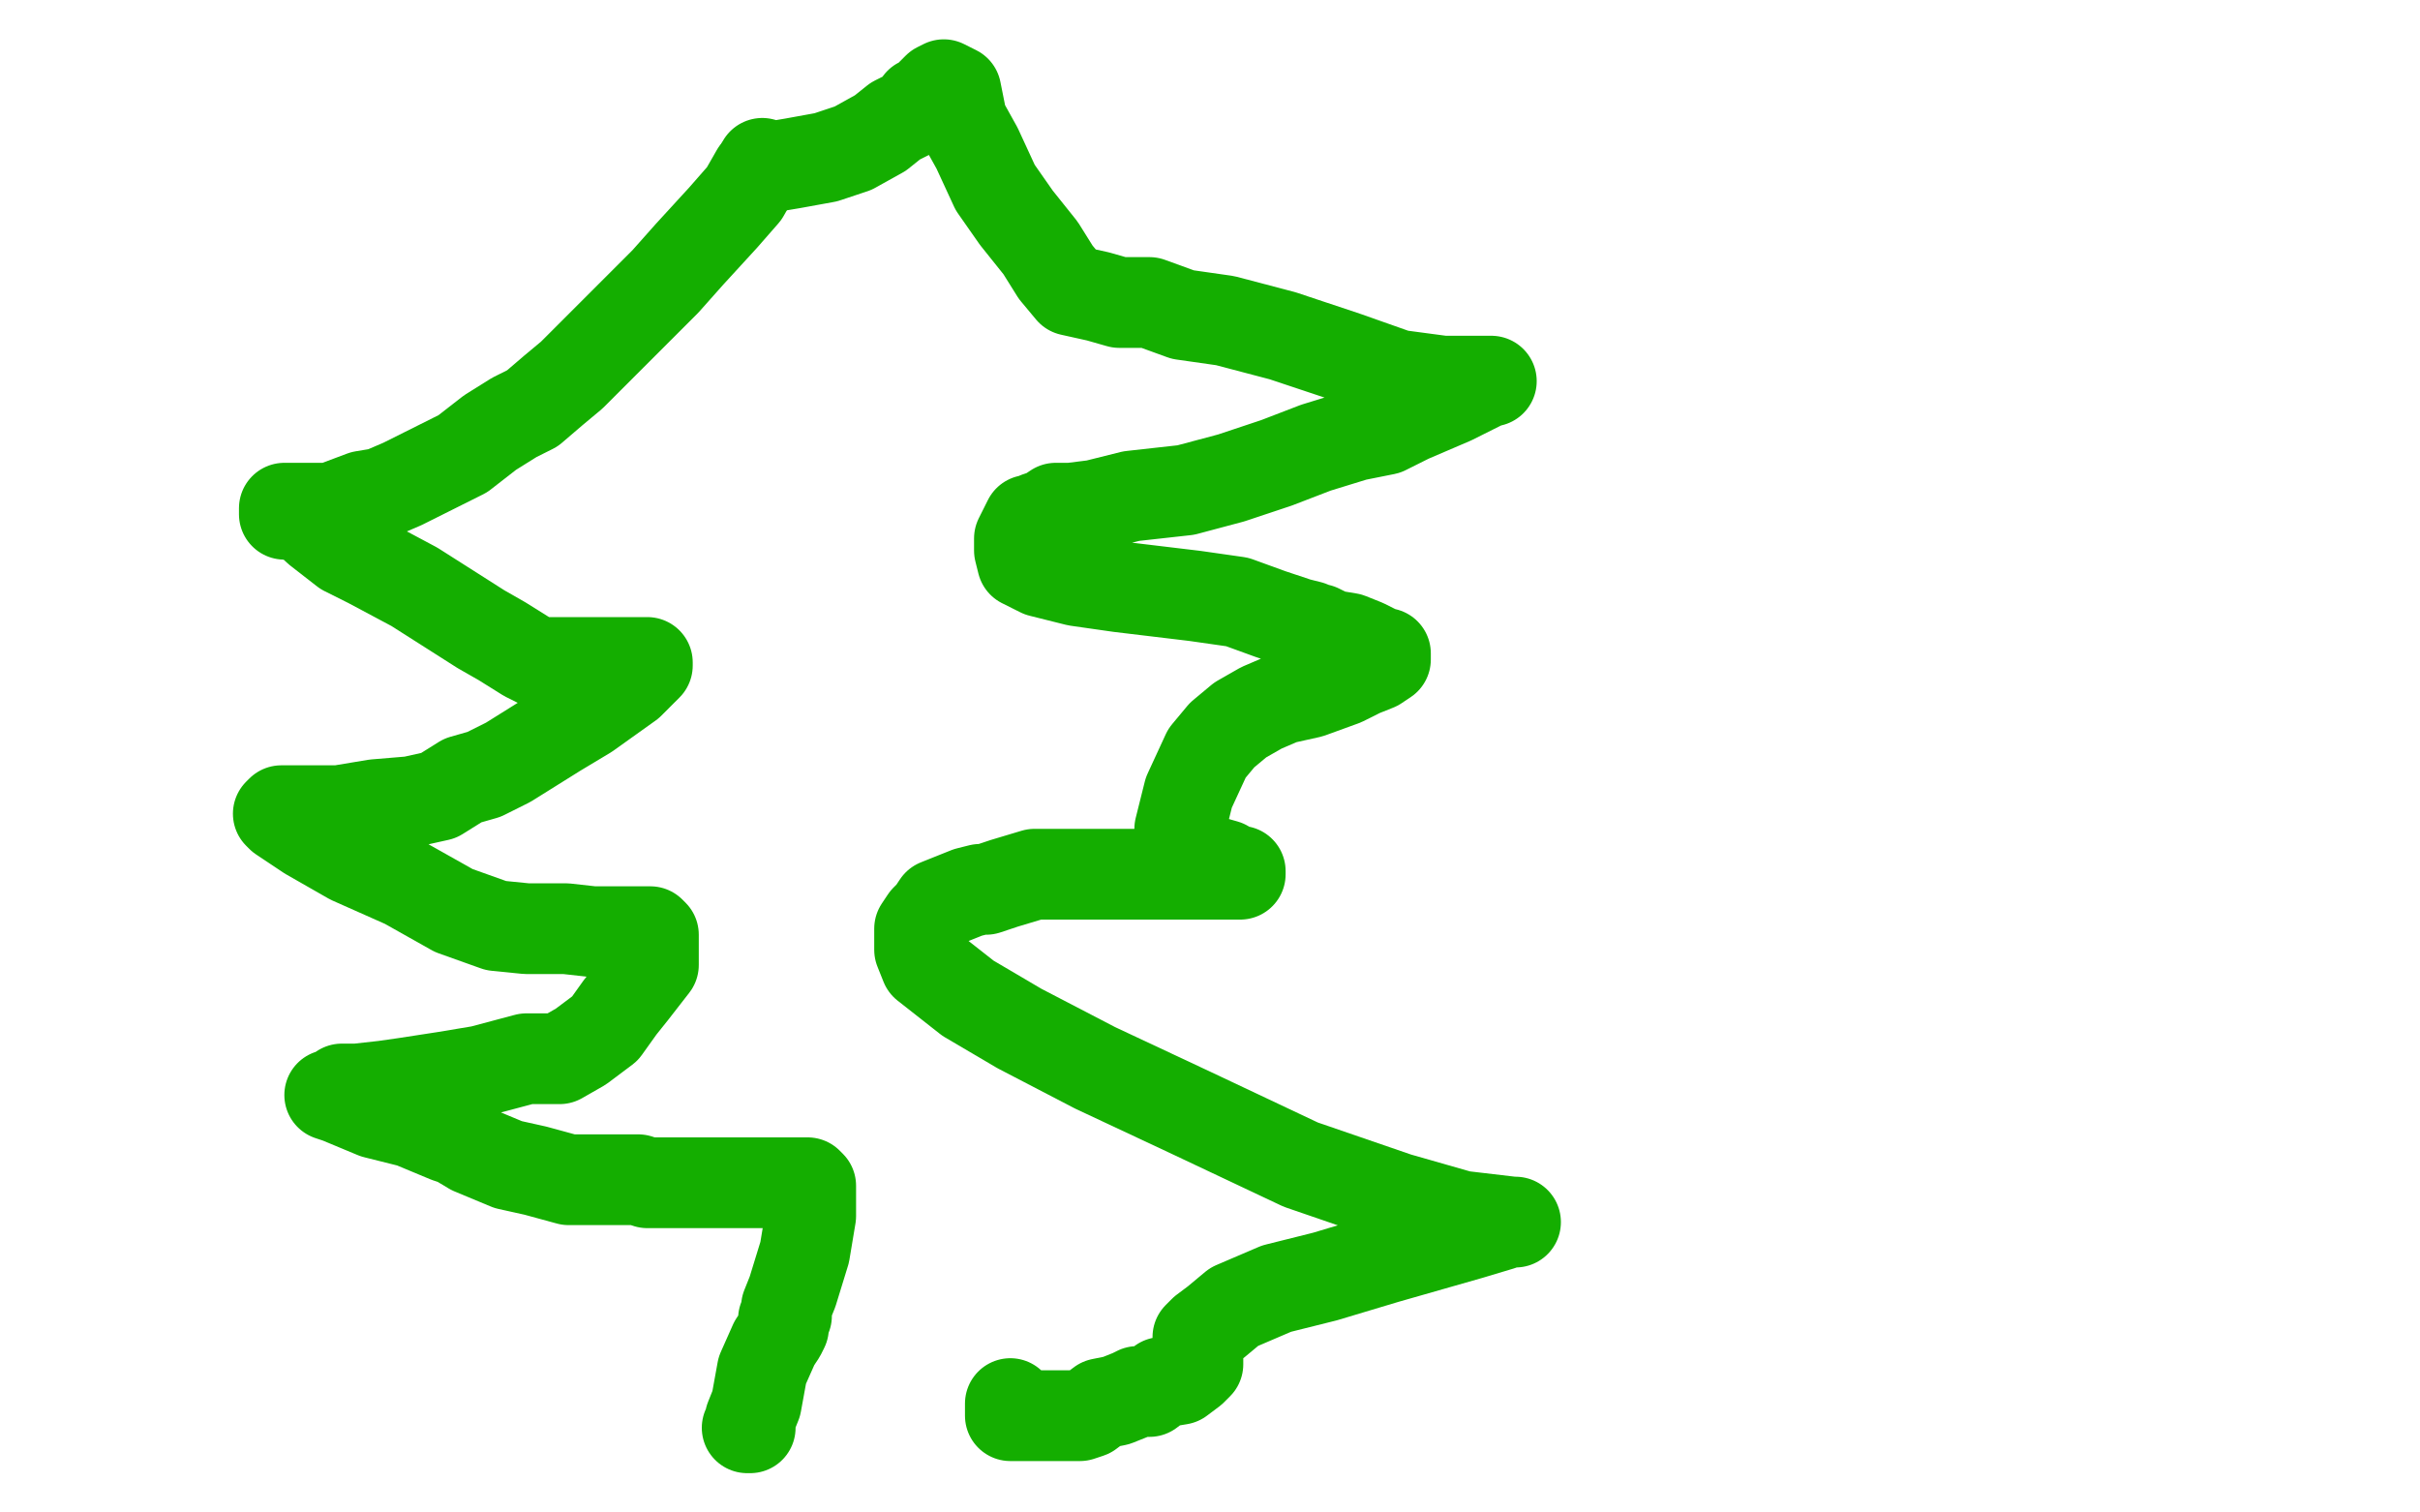 <?xml version="1.0" standalone="no"?>
<!DOCTYPE svg PUBLIC "-//W3C//DTD SVG 1.1//EN"
"http://www.w3.org/Graphics/SVG/1.1/DTD/svg11.dtd">

<svg width="800" height="500" version="1.1" xmlns="http://www.w3.org/2000/svg" xmlns:xlink="http://www.w3.org/1999/xlink" style="stroke-antialiasing: false"><desc>This SVG has been created on https://colorillo.com/</desc><rect x='0' y='0' width='800' height='500' style='fill: rgb(255,255,255); stroke-width:0' /><polyline points="251,56 250,57 250,57 246,64 246,64 239,72 239,72 228,84 228,84 220,93 220,93 204,109 204,109 194,119 194,119 189,124 183,129 176,135 170,138 162,143 153,150 145,154 133,160 126,163 120,164 112,167 110,168 109,168 108,168 105,168 99,168 95,168 94,168 94,170 96,170 99,171 102,172 103,173 105,175 114,182 122,186 137,194 159,208 166,212 174,217 178,219 180,219 186,219 194,219 204,219 210,219 213,219 214,219 214,220 208,226 194,236 184,242 176,247 168,252 160,256 153,258 145,263 136,265 124,266 112,268 100,268 94,268 93,268 92,269 93,270 102,276 116,284 134,292 150,301 164,306 174,307 182,307 187,307 196,308 204,308 212,308 215,308 216,309 216,310 216,312 216,319 209,328 205,333 200,340 192,346 185,350 174,350 159,354 147,356 134,358 127,359 118,360 113,360 110,362 109,362 112,363 124,368 136,371 148,376 151,377 156,380 168,385 177,387 188,390 194,390 199,390 202,390 206,390 209,390 211,390 214,391 217,391 218,391 221,391 225,391 234,391 240,391 250,391 260,391 264,391 266,391 267,391 268,392 268,396 268,402 266,414 262,427 260,432 260,435 259,436 259,437 259,438 259,439 258,441 256,444 252,453 250,464 248,469 248,472 247,472" style="fill: none; stroke: #14ae00; stroke-width: 30; stroke-linejoin: round; stroke-linecap: round; stroke-antialiasing: false; stroke-antialias: 0; opacity: 1.0"/>
<polyline points="252,54 253,55 253,55 256,55 256,55 262,54 262,54 273,52 273,52 282,49 282,49 291,44 291,44 296,40 296,40 302,37 303,36 304,34 306,33 308,32 308,31 309,30 310,29 312,28 316,30 318,40 323,49 329,62 336,72 344,82 349,90 354,96 363,98 370,100 380,100 391,104 405,106 424,111 445,118 462,124 477,126 485,126 488,126 490,126 493,126 492,126 488,128 480,132 466,138 458,142 448,144 435,148 422,153 407,158 392,162 374,164 362,167 354,168 349,168 346,170 343,171 342,172 340,172 339,174 338,176 337,178 337,180 337,182 338,186 344,189 356,192 370,194 395,197 409,199 420,203 429,206 433,207 435,208 436,208 440,210 446,211 451,213 457,216 458,216 458,217 458,218 455,220 450,222 444,225 433,229 424,231 417,234 410,238 404,243 399,249 393,262 391,270 390,274 391,278 395,282 398,284 405,286 408,288 410,288 410,289 402,289 386,289 372,289 356,289 342,289 332,292 326,294 324,294 320,295 315,297 310,299 308,302 306,304 304,307 304,310 304,314 306,319 320,330 337,340 362,353 394,368 430,385 462,396 483,402 500,404 501,404 498,404 496,405 486,408 472,412 458,416 438,422 422,426 408,432 402,437 398,440 396,442 396,443 396,444 396,446 396,448 396,451 394,453 390,456 384,457 380,460 376,460 374,461 369,463 364,464 360,467 357,468 354,468 351,468 346,468 344,468 341,468 338,468 334,468 334,467 334,464" style="fill: none; stroke: #14ae00; stroke-width: 30; stroke-linejoin: round; stroke-linecap: round; stroke-antialiasing: false; stroke-antialias: 0; opacity: 1.0"/>
</svg>
